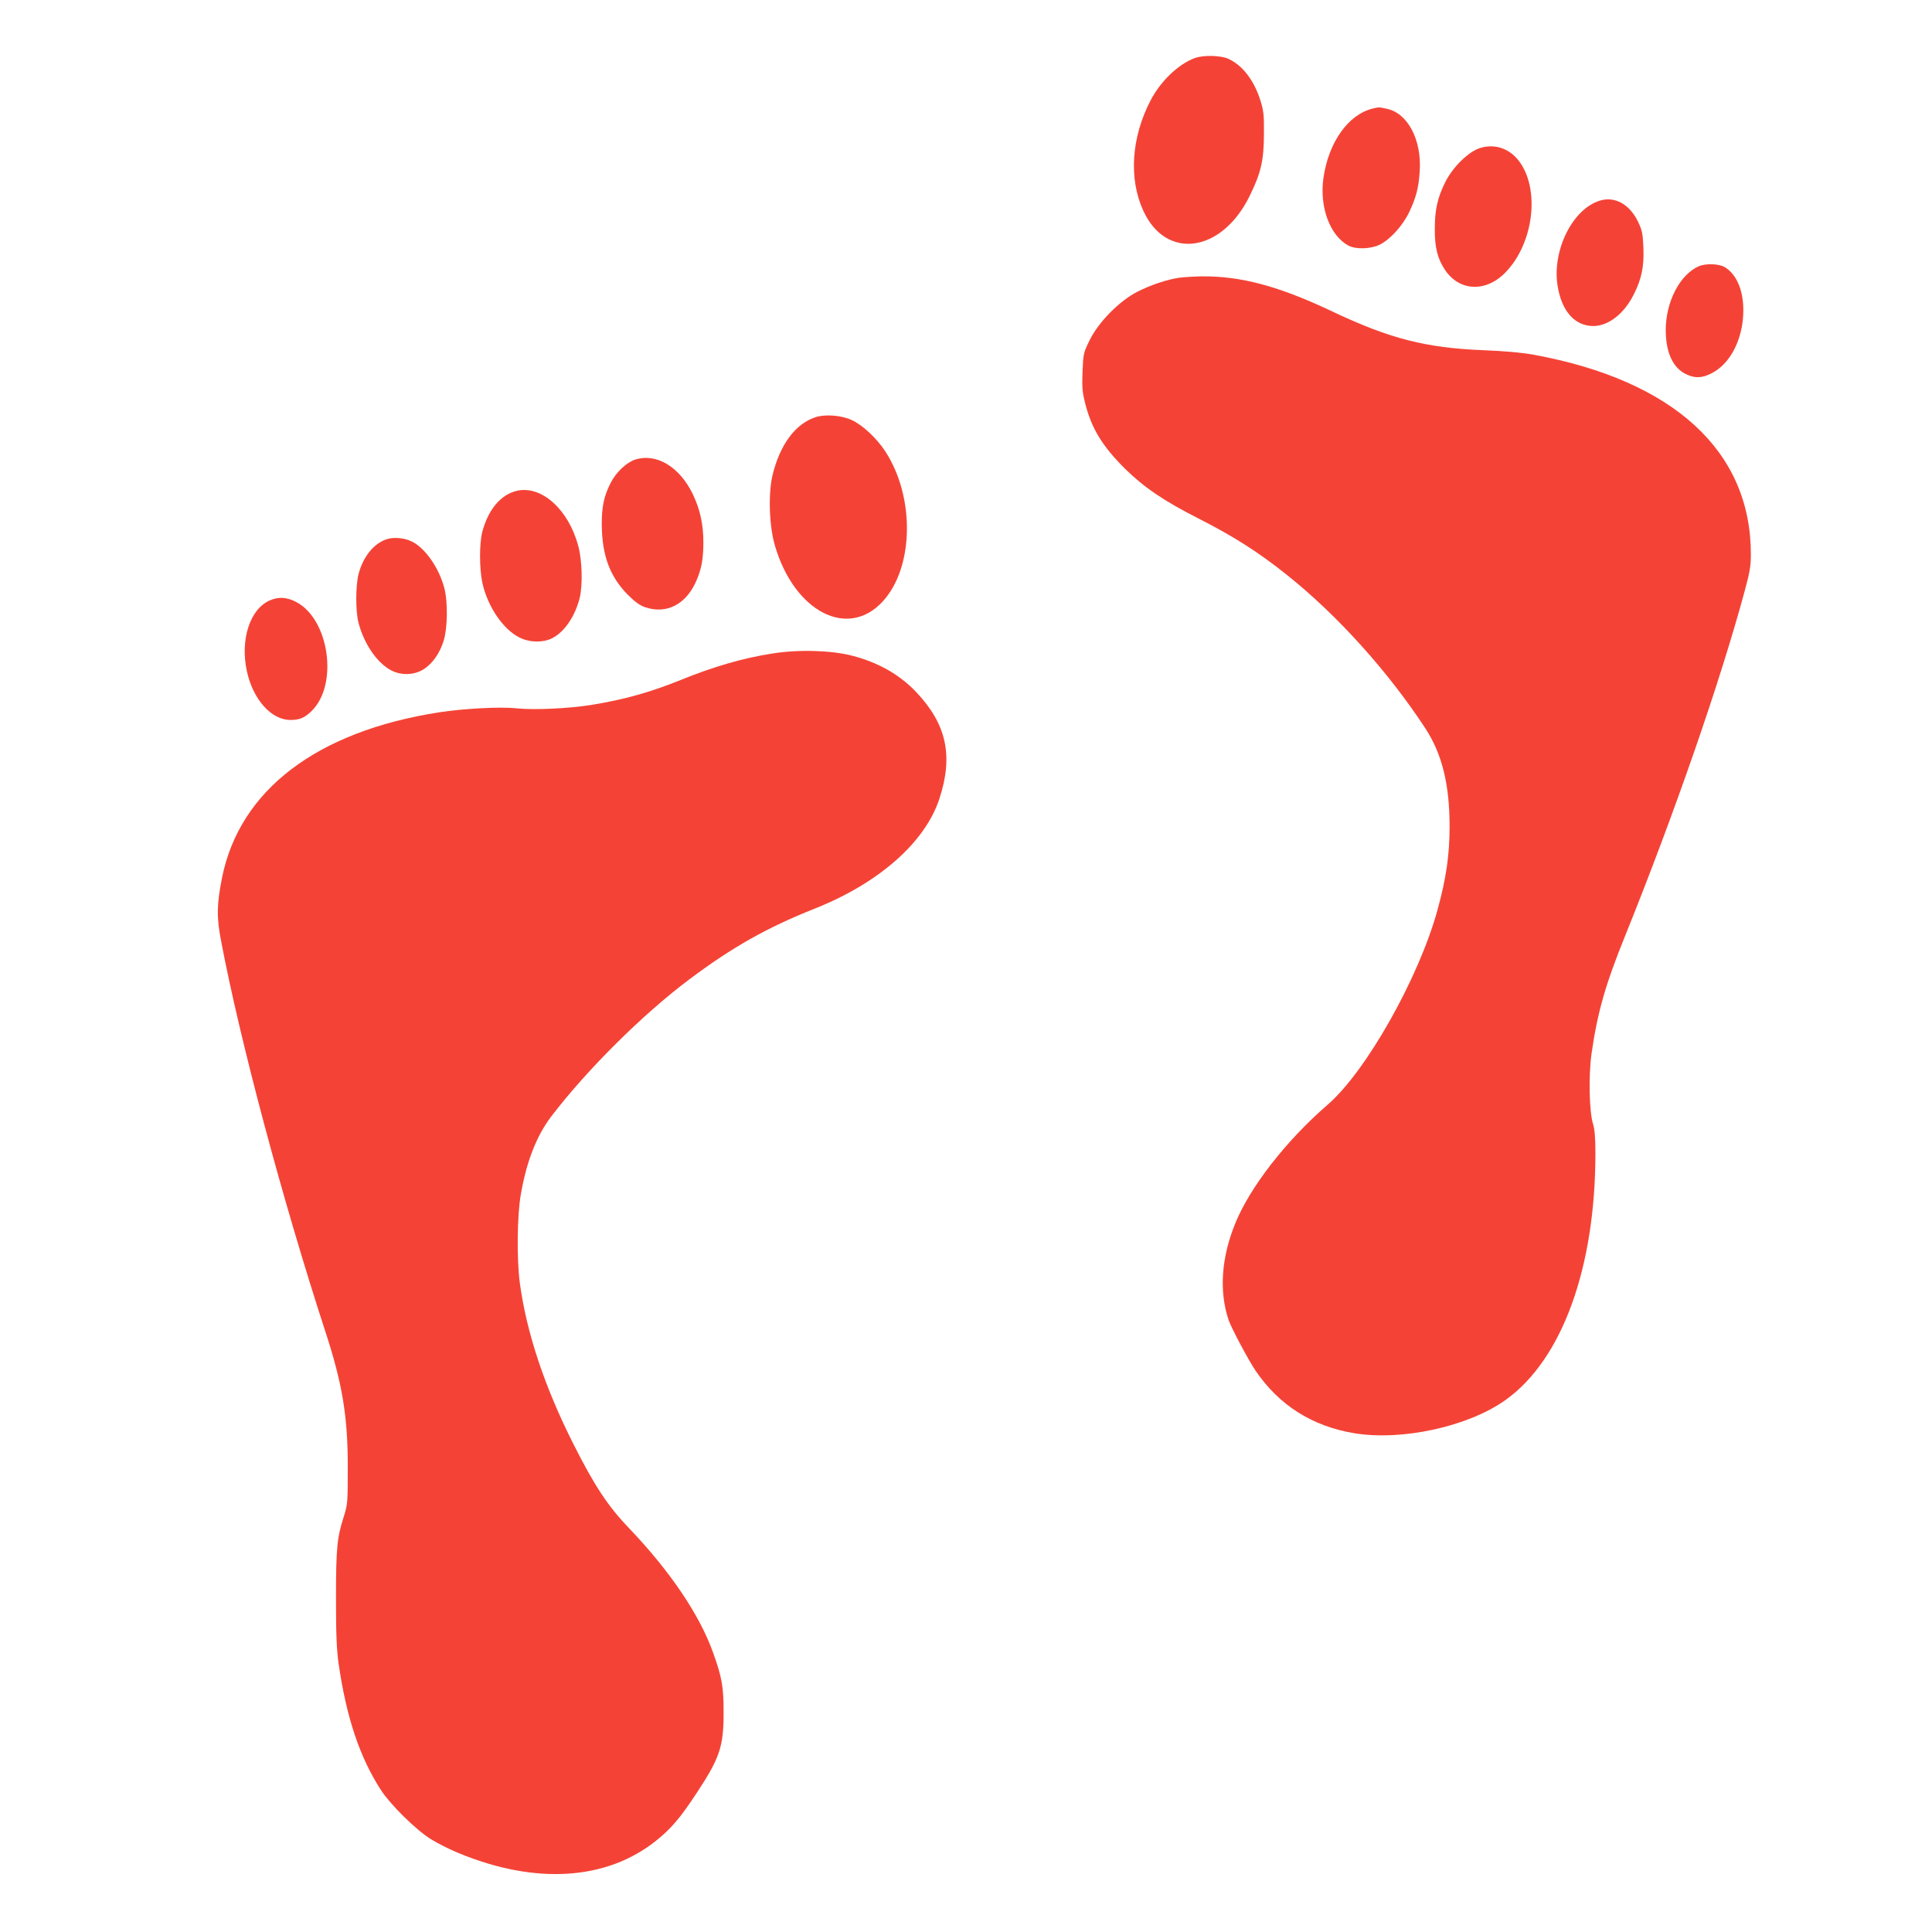 <?xml version="1.0" standalone="no"?>
<!DOCTYPE svg PUBLIC "-//W3C//DTD SVG 20010904//EN"
 "http://www.w3.org/TR/2001/REC-SVG-20010904/DTD/svg10.dtd">
<svg version="1.0" xmlns="http://www.w3.org/2000/svg"
 width="1280pt" height="1280pt" viewBox="0 0 1280 1280"
 preserveAspectRatio="xMidYMid meet">
<g transform="translate(0,1280) scale(0.1,-0.1)"
fill="#f44336" stroke="none">
<path d="M7918 12416 c-109 -39 -228 -152 -295 -281 -128 -246 -146 -519 -48
-732 151 -329 519 -278 704 98 75 153 94 233 95 409 1 126 -2 155 -22 220 -43
138 -119 237 -215 281 -50 22 -163 25 -219 5z"/>
<path d="M9095 12081 c-163 -40 -293 -223 -327 -461 -27 -191 43 -382 166
-447 49 -27 150 -23 209 7 69 35 151 126 193 214 46 97 63 161 70 271 14 208
-79 385 -217 414 -55 12 -51 12 -94 2z"/>
<path d="M9808 11820 c-78 -23 -185 -128 -235 -231 -49 -100 -67 -179 -67
-304 -1 -125 18 -199 68 -274 96 -142 271 -149 400 -16 188 193 231 553 89
739 -64 83 -159 115 -255 86z"/>
<path d="M10600 11471 c-181 -55 -317 -328 -281 -562 27 -171 114 -269 238
-269 100 1 203 81 267 209 52 103 69 184 64 311 -4 93 -8 113 -36 172 -56 115
-153 169 -252 139z"/>
<path d="M11255 11036 c-126 -55 -220 -237 -219 -426 1 -149 49 -251 139 -291
55 -26 102 -24 163 7 127 63 212 231 212 419 0 133 -45 238 -123 285 -38 23
-126 26 -172 6z"/>
<path d="M7813 10960 c-83 -12 -192 -49 -278 -93 -119 -61 -256 -200 -315
-319 -42 -86 -43 -90 -48 -211 -4 -103 -1 -136 17 -207 42 -168 114 -286 265
-436 126 -124 261 -215 484 -328 234 -119 395 -221 587 -374 334 -266 671
-640 918 -1017 112 -172 161 -372 161 -655 -1 -188 -22 -336 -80 -548 -123
-449 -472 -1069 -727 -1290 -276 -239 -515 -546 -613 -787 -93 -228 -108 -451
-44 -641 19 -55 131 -265 179 -336 156 -229 376 -368 656 -414 316 -51 754 45
1000 221 374 267 595 875 595 1634 0 107 -5 160 -16 196 -25 78 -30 317 -10
462 39 274 92 460 223 783 328 813 630 1684 793 2288 33 122 40 162 40 240 0
683 -511 1152 -1440 1322 -77 14 -188 24 -335 30 -377 15 -617 76 -995 255
-358 170 -610 237 -870 234 -52 -1 -118 -5 -147 -9z"/>
<path d="M5403 10036 c-134 -44 -236 -182 -285 -385 -29 -124 -22 -337 16
-466 129 -439 484 -622 715 -369 206 225 214 691 16 994 -56 86 -151 175 -222
207 -69 32 -176 40 -240 19z"/>
<path d="M4208 9755 c-57 -18 -127 -85 -161 -152 -46 -90 -61 -159 -60 -283 2
-201 54 -341 173 -461 47 -47 79 -70 114 -82 142 -48 271 18 339 174 34 77 47
146 47 255 0 120 -21 217 -70 320 -87 181 -241 274 -382 229z"/>
<path d="M3427 9549 c-109 -25 -192 -123 -232 -274 -20 -78 -19 -246 1 -338
35 -156 137 -307 246 -361 66 -33 152 -35 213 -6 83 40 155 146 186 270 20 83
16 250 -10 343 -64 241 -242 401 -404 366z"/>
<path d="M2557 9226 c-85 -31 -152 -117 -182 -231 -19 -77 -20 -243 0 -320 36
-140 123 -267 216 -316 67 -35 151 -33 214 6 60 37 109 107 135 192 25 82 28
256 4 346 -35 135 -128 268 -217 310 -51 25 -124 30 -170 13z"/>
<path d="M1785 8821 c-129 -58 -194 -258 -150 -465 40 -189 162 -326 289 -326
60 0 94 14 139 58 182 175 118 615 -105 726 -61 31 -117 33 -173 7z"/>
<path d="M5115 8470 c-193 -30 -389 -87 -605 -175 -200 -81 -375 -130 -590
-165 -148 -24 -383 -35 -496 -23 -109 12 -348 -1 -513 -26 -812 -126 -1323
-515 -1440 -1096 -35 -178 -37 -261 -6 -420 125 -661 408 -1720 690 -2585 114
-349 150 -567 149 -905 0 -234 -1 -242 -27 -325 -44 -137 -51 -210 -51 -540 0
-239 4 -332 17 -430 52 -360 141 -625 283 -843 65 -98 231 -261 327 -321 43
-27 126 -69 185 -93 510 -211 980 -181 1309 82 100 80 161 152 270 318 153
232 178 308 177 537 0 165 -11 228 -70 392 -89 250 -287 542 -558 825 -138
144 -228 280 -366 554 -192 380 -312 741 -356 1069 -21 159 -18 443 6 583 37
218 104 391 202 520 237 310 603 674 913 907 287 215 517 345 835 471 424 169
730 439 824 728 93 284 47 493 -153 705 -111 117 -252 197 -426 242 -139 36
-358 42 -530 14z"/>
</g>
</svg>
